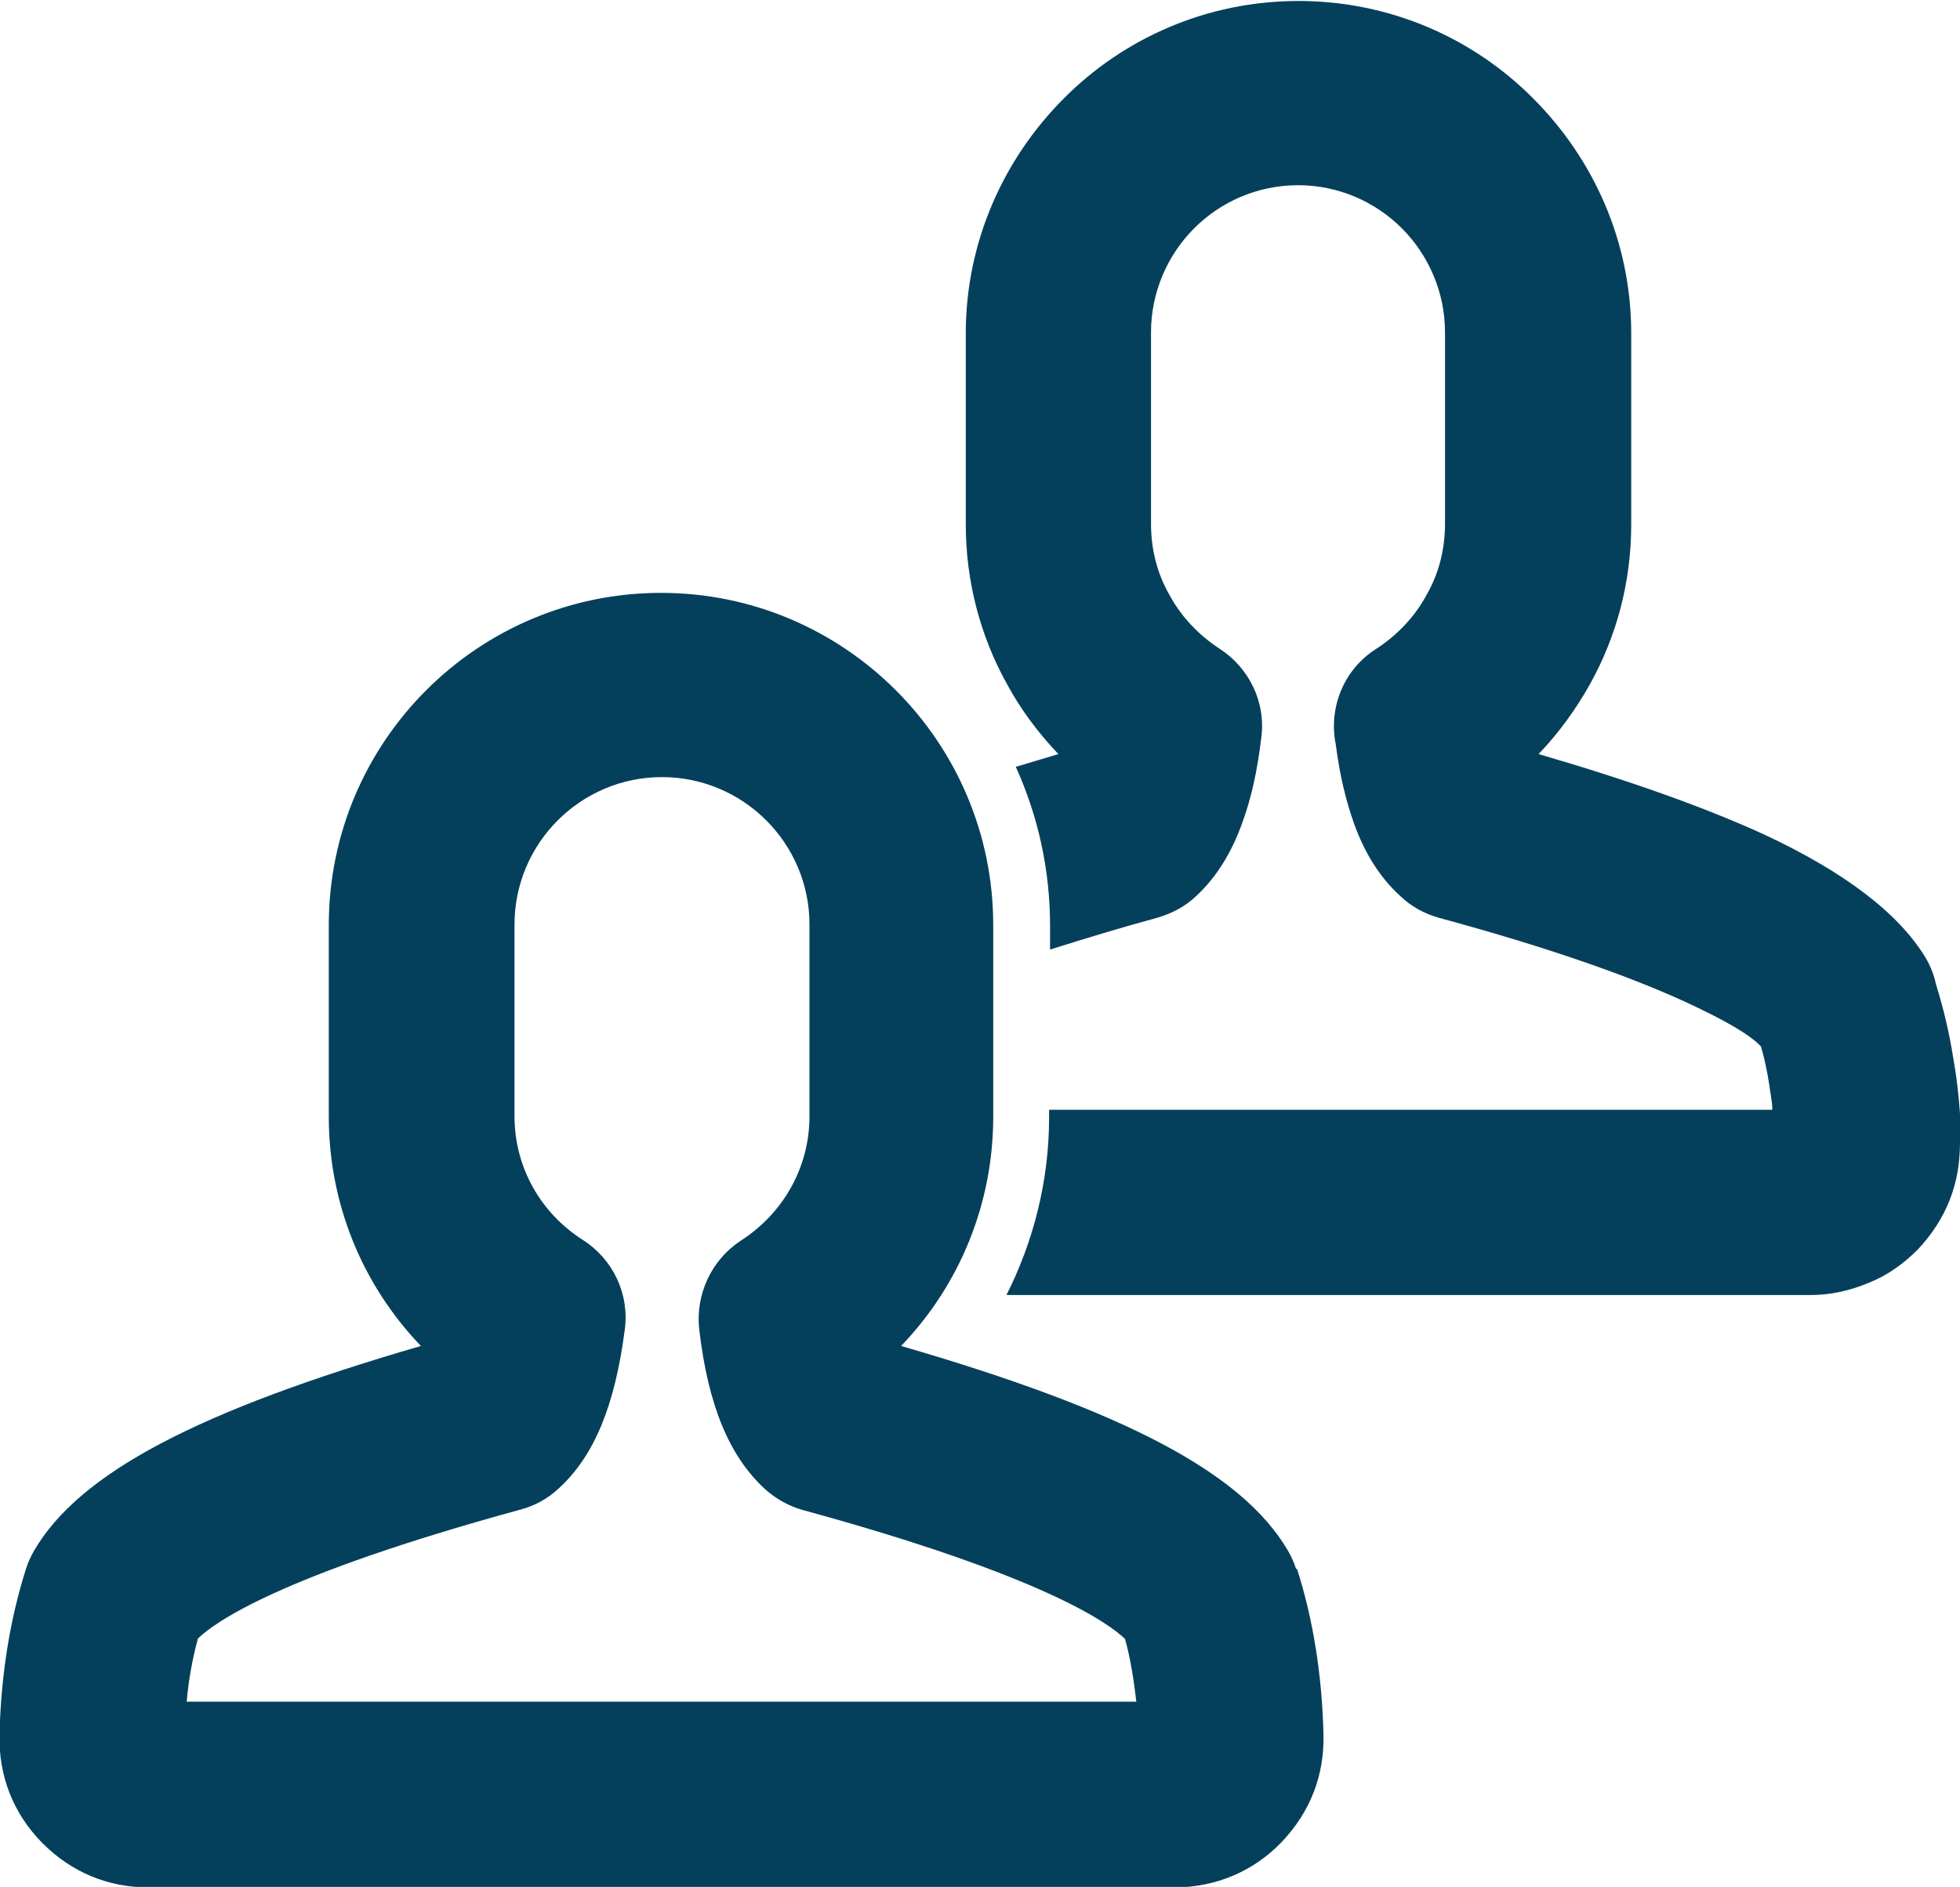 <?xml version="1.0" encoding="UTF-8"?><svg id="_1519721627" xmlns="http://www.w3.org/2000/svg" width="40" height="38.51" viewBox="0 0 40 38.51"><defs><style>.cls-1{fill:#04405b;}</style></defs><path class="cls-1" d="M40,23.3c0,.42-.06.81-.21,1.19s-.37.71-.65,1.01c-.29.29-.62.53-1,.68-.38.16-.78.25-1.18.25h-16.42c.56-1.11.87-2.35.87-3.62v-.16h14.76c0-.16-.04-.33-.06-.49-.04-.28-.1-.55-.17-.8-.22-.24-.74-.54-1.54-.91-1.22-.56-2.9-1.14-5.04-1.72-.28-.08-.55-.22-.78-.44-.42-.38-.74-.89-.96-1.52-.15-.43-.28-.95-.36-1.58-.15-.74.16-1.53.83-1.95.43-.28.79-.66,1.03-1.11.24-.42.37-.91.37-1.44v-3.91c0-.82-.34-1.58-.88-2.12-.54-.54-1.29-.88-2.12-.88s-1.58.34-2.12.88c-.54.54-.88,1.3-.88,2.12v3.91c0,.53.13,1.02.37,1.44.24.45.6.83,1.03,1.11.59.38.95,1.08.85,1.82-.08.68-.21,1.25-.38,1.71h0s0,0,0,0c-.22.63-.54,1.14-.95,1.52-.21.2-.48.35-.79.44-.74.2-1.46.42-2.19.65v-.48c0-1.16-.25-2.26-.7-3.25.28-.08.56-.17.87-.26-.41-.43-.77-.91-1.05-1.43-.54-.97-.84-2.09-.84-3.25v-3.91c0-1.86.77-3.56,2-4.79,1.22-1.23,2.92-1.99,4.79-1.99s3.57.76,4.79,1.99c1.23,1.23,2,2.92,2,4.79v3.91c0,1.17-.3,2.28-.84,3.25-.29.52-.64,1-1.05,1.43,1.89.55,3.42,1.1,4.6,1.64,1.65.77,2.75,1.61,3.3,2.52.1.17.17.35.21.54.15.48.27.98.35,1.49.1.55.15,1.13.17,1.74h0ZM26.47,32.02c.33,1.03.51,2.17.54,3.38.02.83-.27,1.58-.85,2.19-.57.6-1.35.93-2.19.93H3.03c-.83,0-1.57-.31-2.16-.9,0,0-.02-.02-.03-.03-.58-.6-.87-1.36-.85-2.19.03-1.21.21-2.34.54-3.38.04-.13.1-.26.17-.38.92-1.57,3.31-2.84,7.89-4.17-1.2-1.25-1.88-2.91-1.88-4.68v-3.91c0-3.74,3.04-6.78,6.78-6.78s6.78,3.04,6.78,6.78v3.91c0,1.77-.68,3.43-1.88,4.68,4.58,1.33,6.96,2.59,7.89,4.17.07.12.13.25.17.38h0ZM23.19,34.74c-.05-.46-.12-.89-.23-1.29-.32-.31-1.63-1.28-6.57-2.63-.29-.08-.56-.23-.79-.44-.72-.67-1.15-1.7-1.33-3.25-.08-.71.25-1.42.85-1.81.88-.57,1.4-1.51,1.4-2.54v-3.91c0-1.66-1.35-3.01-3.01-3.01s-3.01,1.35-3.01,3.01v3.91c0,1.03.52,1.97,1.4,2.53.61.39.95,1.1.85,1.83-.2,1.54-.62,2.57-1.34,3.23-.22.21-.49.36-.79.44-4.94,1.35-6.25,2.31-6.58,2.63-.11.4-.19.83-.23,1.29h19.37Z"/></svg>